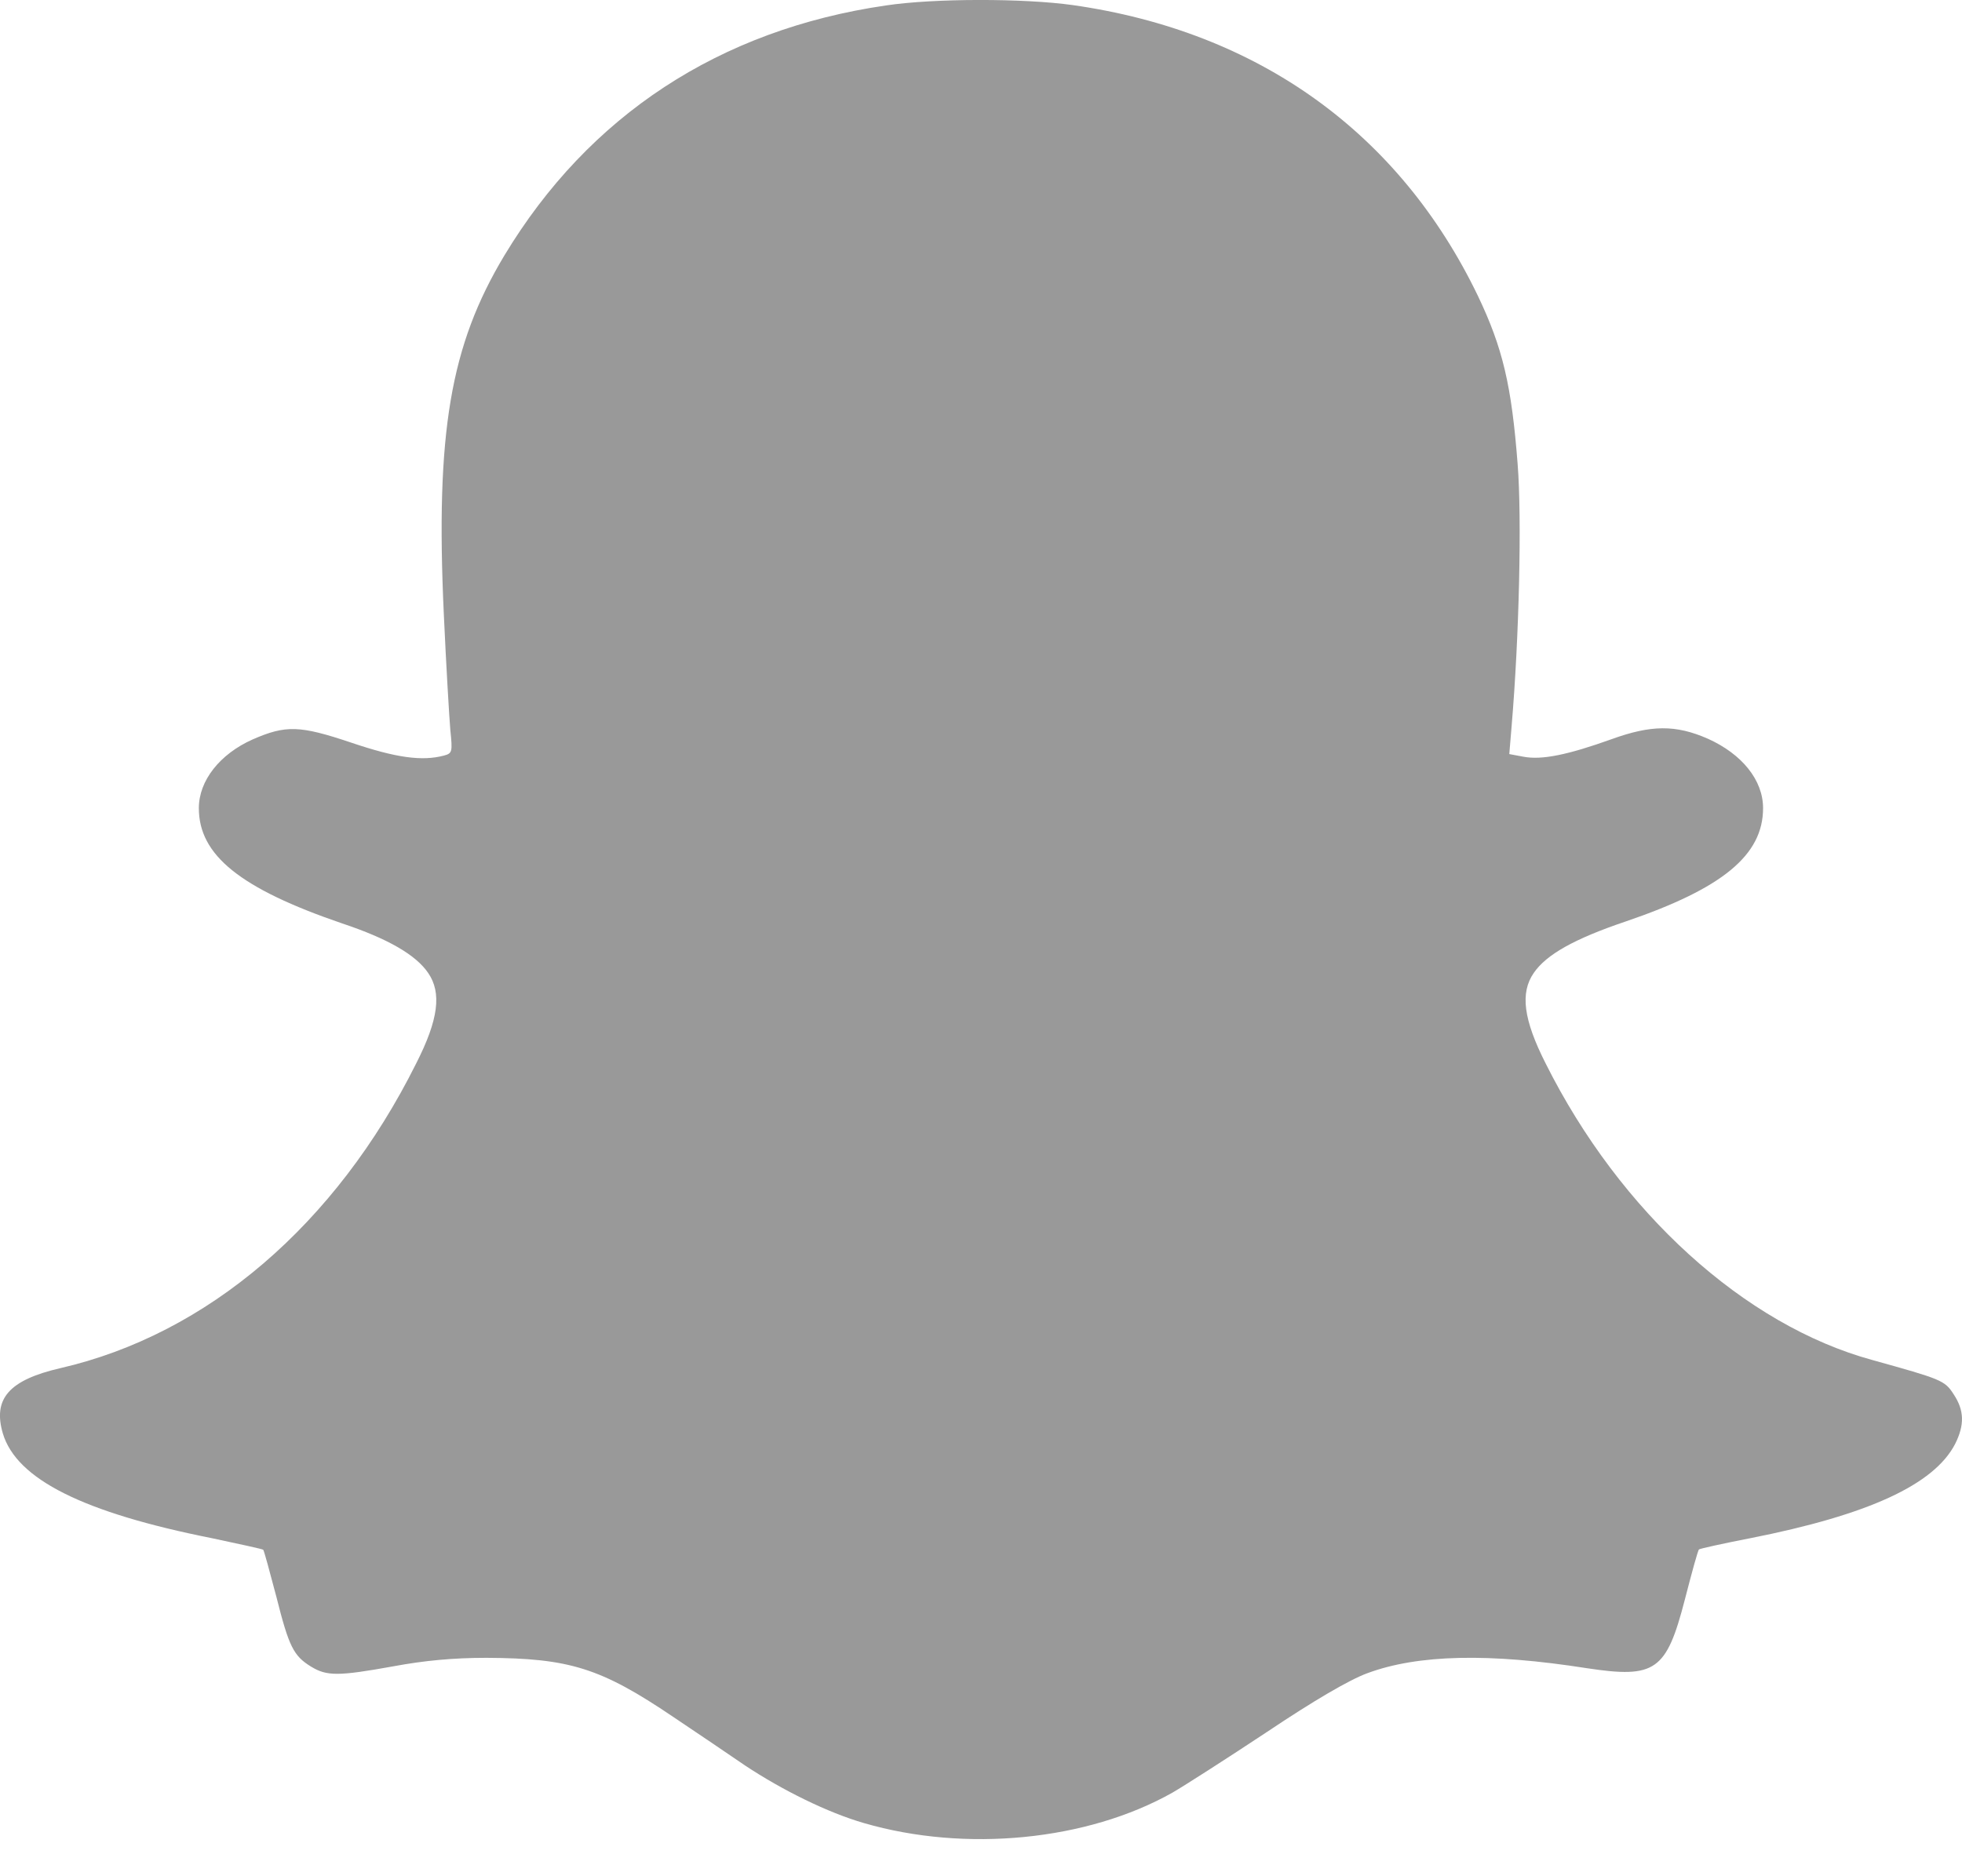 <svg width="23" height="22" viewBox="0 0 23 22" fill="none" xmlns="http://www.w3.org/2000/svg">
<path d="M10.385 0.064C8.434 0.348 6.902 1.354 5.913 2.995C5.279 4.051 5.104 5.071 5.203 7.206C5.23 7.799 5.266 8.406 5.279 8.559C5.306 8.819 5.302 8.833 5.203 8.86C4.947 8.927 4.646 8.887 4.115 8.707C3.513 8.505 3.351 8.5 2.96 8.671C2.578 8.842 2.331 9.152 2.331 9.476C2.331 10.028 2.816 10.419 4.012 10.828C4.551 11.008 4.875 11.197 5.019 11.408C5.18 11.642 5.14 11.956 4.879 12.469C3.936 14.361 2.43 15.646 0.709 16.042C0.106 16.181 -0.087 16.401 0.034 16.81C0.196 17.345 0.974 17.736 2.488 18.037C2.807 18.105 3.077 18.163 3.086 18.172C3.095 18.181 3.162 18.428 3.239 18.72C3.387 19.309 3.441 19.417 3.648 19.543C3.832 19.655 3.967 19.655 4.614 19.538C4.974 19.471 5.315 19.439 5.702 19.439C6.673 19.444 7.041 19.556 7.891 20.131C8.16 20.311 8.538 20.567 8.735 20.702C9.176 20.994 9.706 21.255 10.129 21.377C11.32 21.723 12.744 21.583 13.742 21.021C13.881 20.941 14.38 20.621 14.848 20.311C15.405 19.938 15.819 19.696 16.03 19.619C16.623 19.399 17.459 19.381 18.605 19.561C19.405 19.682 19.535 19.592 19.751 18.756C19.832 18.442 19.904 18.177 19.917 18.168C19.926 18.159 20.191 18.1 20.515 18.037C21.904 17.763 22.672 17.408 22.919 16.932C23.032 16.707 23.027 16.536 22.901 16.347C22.798 16.186 22.758 16.172 21.949 15.947C20.452 15.538 18.991 14.213 18.119 12.469C17.859 11.956 17.818 11.642 17.98 11.408C18.128 11.192 18.457 11.008 19.054 10.806C20.191 10.419 20.668 10.028 20.668 9.476C20.668 9.147 20.421 8.842 20.021 8.662C19.643 8.496 19.355 8.5 18.893 8.667C18.38 8.851 18.075 8.914 17.859 8.873L17.693 8.842L17.72 8.518C17.809 7.471 17.841 6.078 17.791 5.444C17.72 4.518 17.616 4.078 17.324 3.467C16.403 1.557 14.753 0.37 12.578 0.06C12.003 -0.021 10.951 -0.021 10.385 0.064Z" fill="#999999"/>
</svg>
